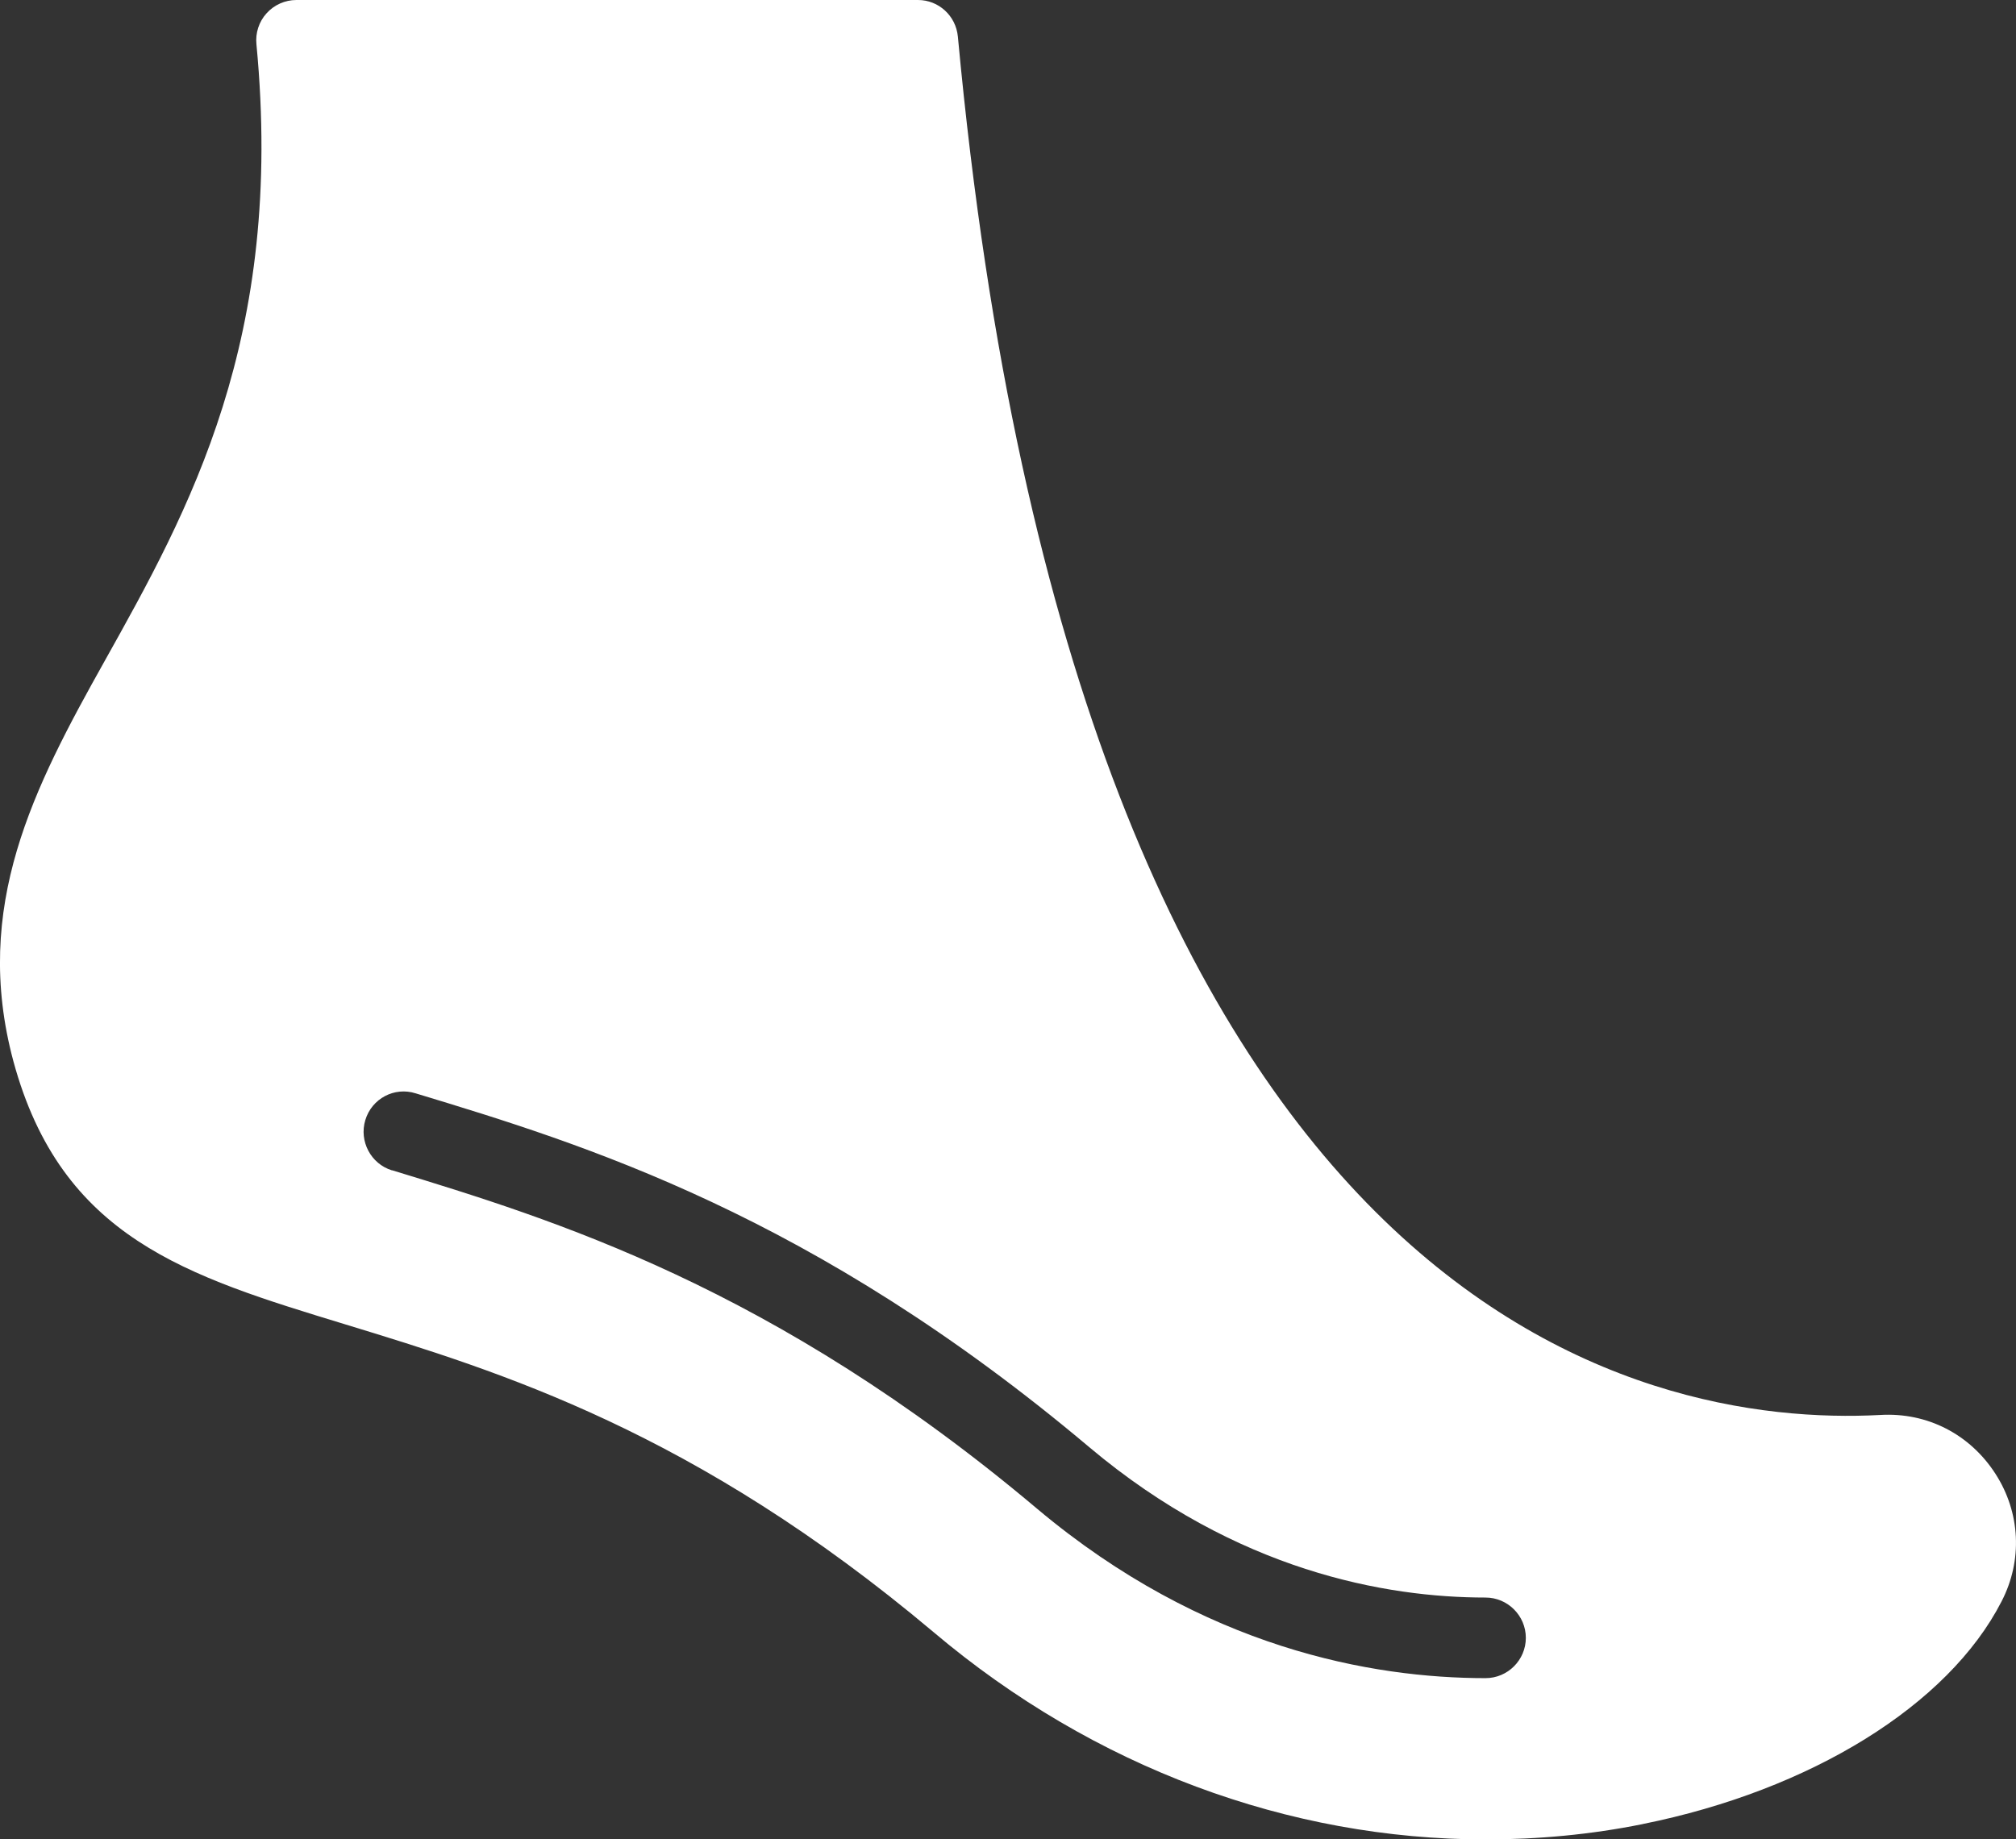 <?xml version="1.0" encoding="UTF-8"?>
<svg id="Layer_2" data-name="Layer 2" xmlns="http://www.w3.org/2000/svg" viewBox="0 0 401.17 366.1">
  <rect x="0" y="0" width="401.17" height="366.1" fill="#333333" stroke="none"/>
  <defs>
    <style>
      .cls-1 {
        fill: #fff;
      }
    </style>
  </defs>
  <g id="Layer_1-2" data-name="Layer 1">
    <path class="cls-1" d="m326.89,363.05c33.46-6.73,60.81-23.66,71.39-44.28,4.25-8.18,3.77-17.73-1.2-25.43-5.06-7.86-13.56-12.27-22.94-11.71-46.92,2.48-159.78-18.94-183.53-274.34C190.22,3.13,186.77,0,182.68,0H58.98c-2.25,0-4.42.96-5.94,2.65-1.52,1.68-2.24,3.93-2.01,6.17,5.61,58.72-13.47,92.81-30.24,122.81-14.04,25.1-26.4,48.77-18.13,79.58,9.55,35.21,34.49,42.76,66.02,52.38,30.96,9.46,69.54,21.25,117.11,61.28,31.92,26.96,70.75,41.24,109.81,41.24,10.51,0,20.94-.96,31.28-3.05h0Zm-31.28-45.08c4.41,0,8.02,3.61,8.02,8.02,0,4.41-3.6,8.02-8.02,8.02-22.46,0-56.07-5.86-89.2-33.69-52.54-44.28-96.33-57.59-128.34-67.38h-.08c-4.17-1.28-6.58-5.78-5.29-10.02,1.29-4.26,5.77-6.66,10.03-5.3,33.37,10.11,79.02,24.07,134.04,70.43,29.36,24.71,59.11,29.92,78.85,29.92h0Z"/>
  </g>
</svg>